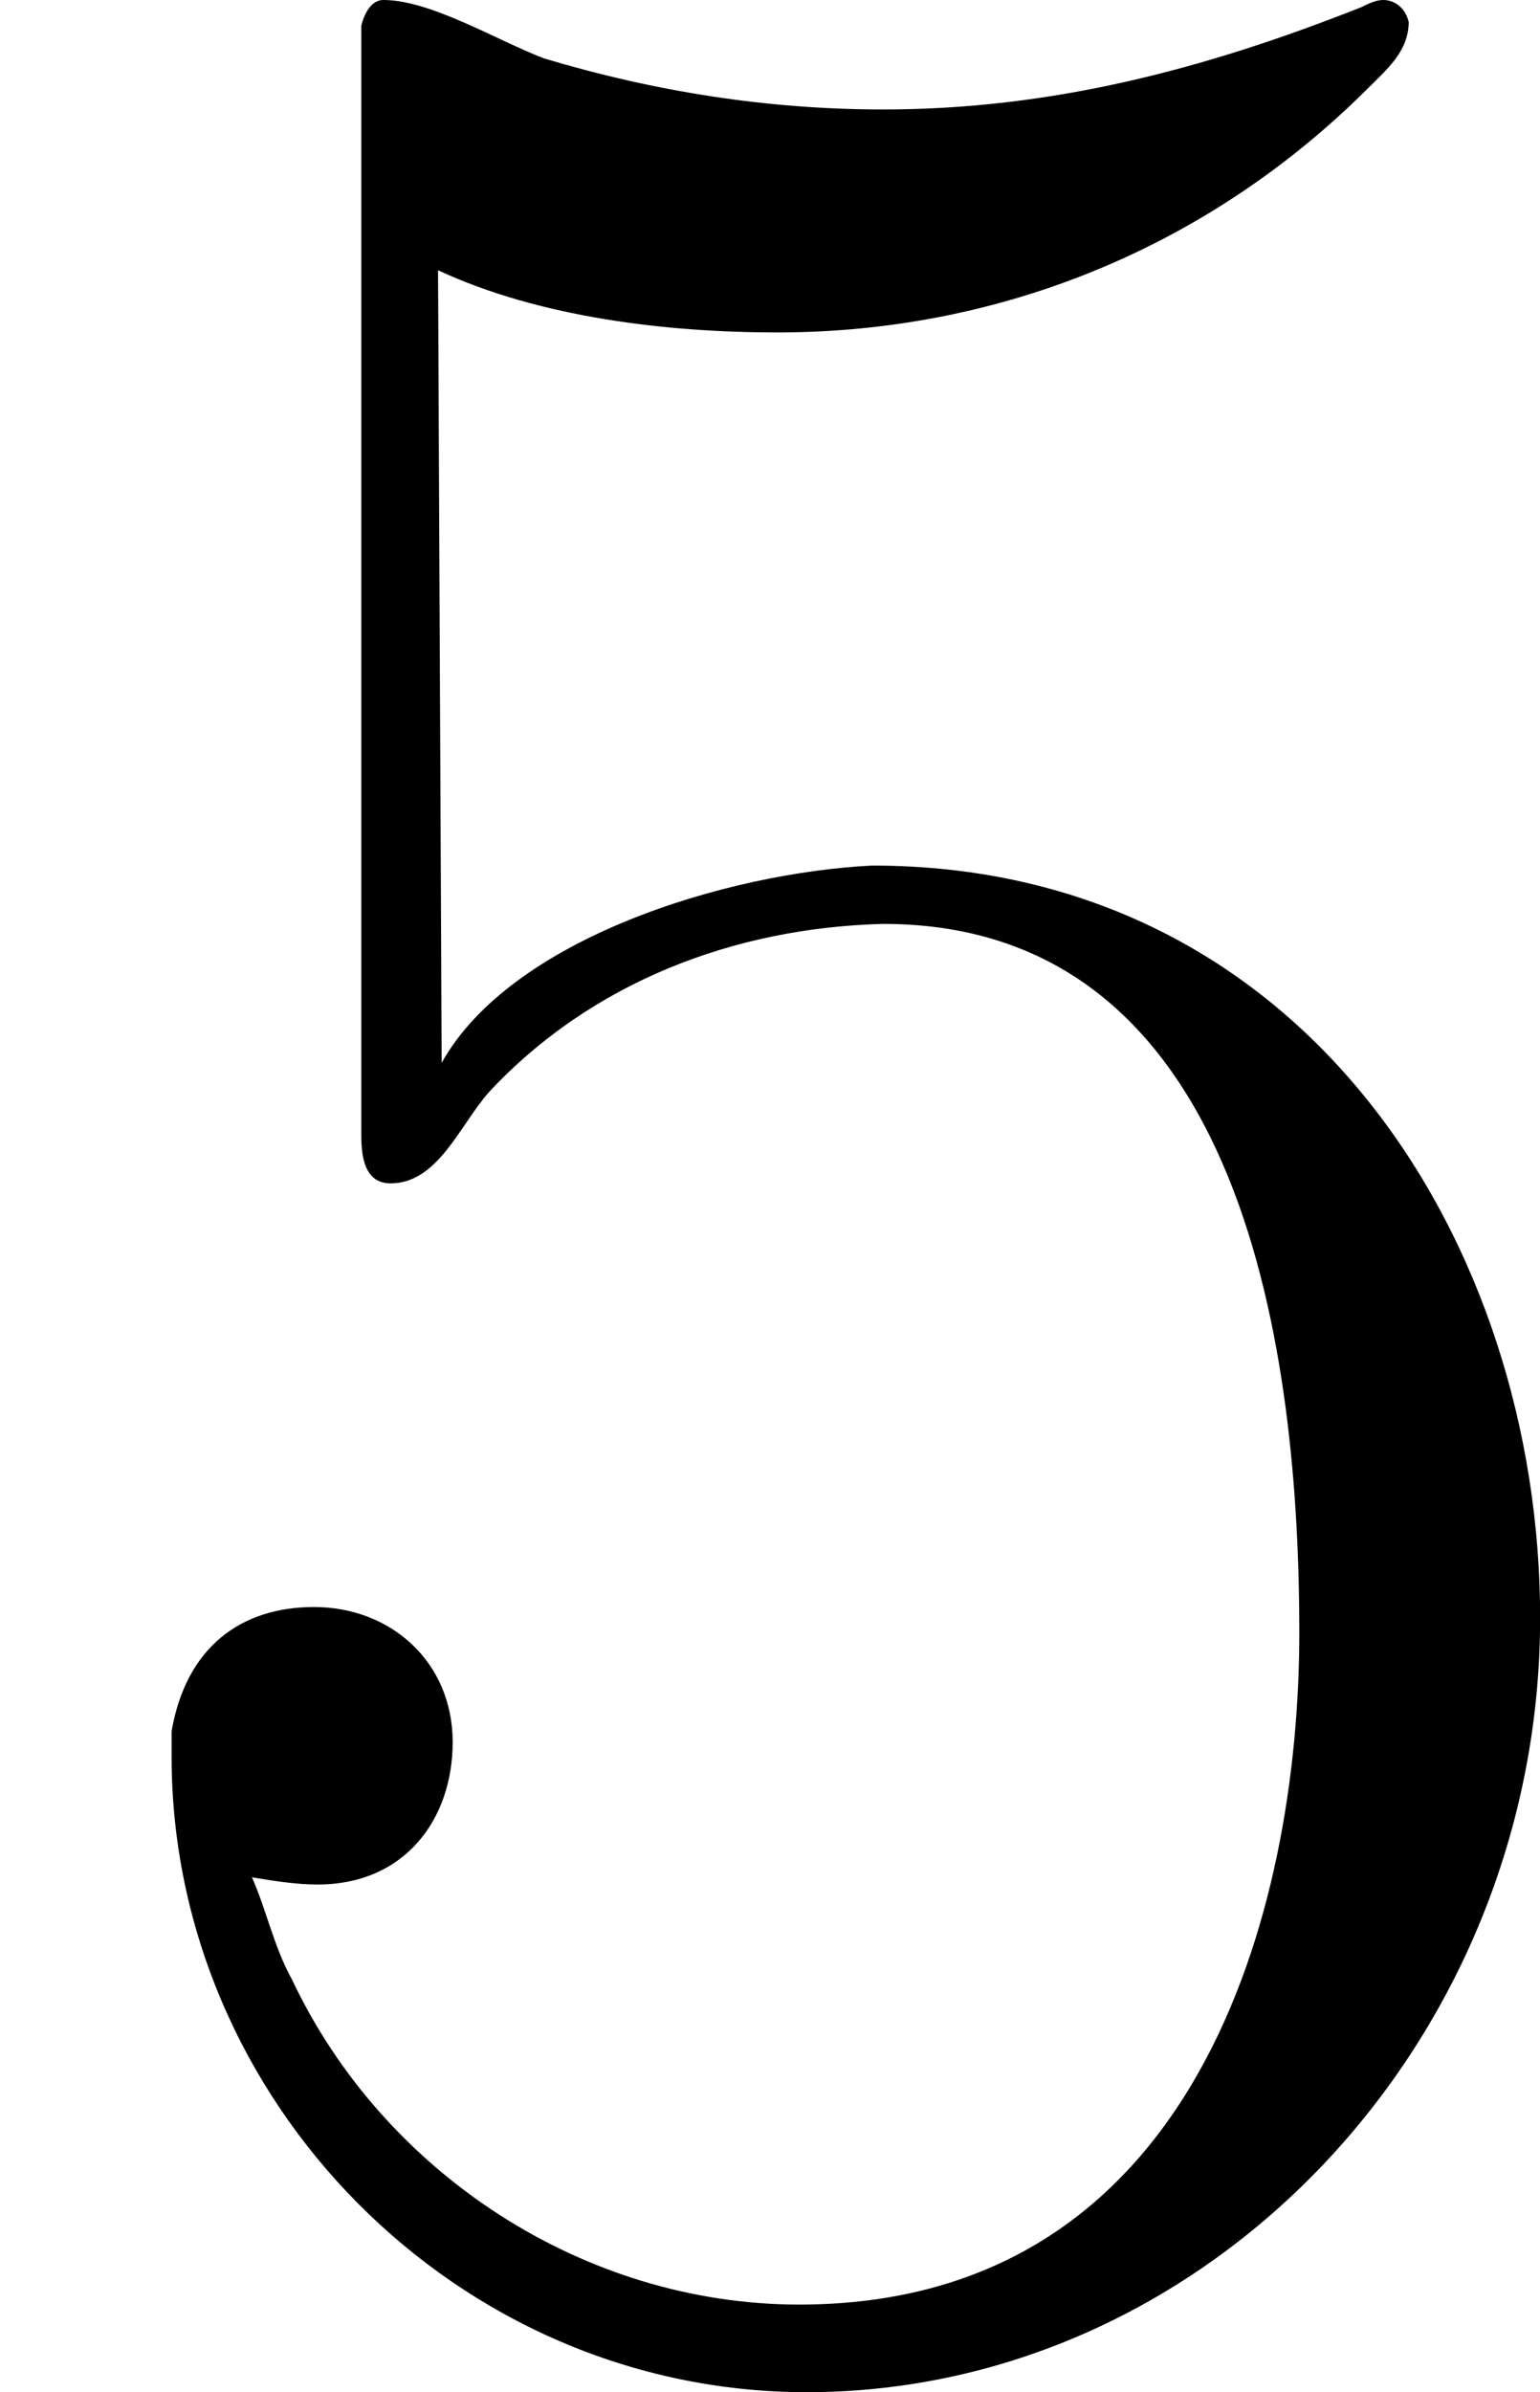 <?xml version='1.0'?>
<!-- This file was generated by dvisvgm 1.9.2 -->
<svg height='225.522pt' version='1.1' viewBox='1427.09 1137.12 145.298 225.522' width='145.298pt' xmlns='http://www.w3.org/2000/svg' xmlns:xlink='http://www.w3.org/1999/xlink'>
<defs>
<path d='M1.188 1.171C1.291 1.188 1.394 1.205 1.498 1.205C1.911 1.205 2.135 0.895 2.135 0.534C2.135 0.155 1.842 -0.103 1.481 -0.103C1.136 -0.103 0.878 0.086 0.809 0.482V0.603C0.809 2.221 2.152 3.598 3.805 3.598C5.698 3.598 7.265 1.945 7.265 -0.052C7.265 -1.808 6.163 -3.598 4.114 -3.598C3.426 -3.564 2.41 -3.254 2.083 -2.668L2.066 -6.404C2.548 -6.18 3.15 -6.111 3.667 -6.111C4.734 -6.111 5.716 -6.525 6.456 -7.265C6.542 -7.351 6.645 -7.437 6.645 -7.575C6.628 -7.644 6.576 -7.678 6.525 -7.678C6.49 -7.678 6.456 -7.661 6.421 -7.644C5.681 -7.351 4.958 -7.162 4.166 -7.162C3.615 -7.162 3.082 -7.248 2.565 -7.403C2.341 -7.489 2.031 -7.678 1.808 -7.678C1.756 -7.678 1.722 -7.626 1.704 -7.558V-2.324C1.704 -2.221 1.722 -2.1 1.842 -2.1C2.066 -2.1 2.169 -2.376 2.307 -2.531C2.789 -3.047 3.46 -3.305 4.166 -3.323C5.888 -3.323 6.129 -1.257 6.129 0.017C6.129 1.326 5.647 3.185 3.77 3.185C2.754 3.185 1.808 2.565 1.377 1.653C1.291 1.498 1.257 1.326 1.188 1.171Z' id='g0-53'/>
</defs>
<g id='page1' transform='matrix(20 0 0 20 0 0)'>
<use x='71.355' xlink:href='#g0-53' y='64.534'/>
</g>
</svg>
